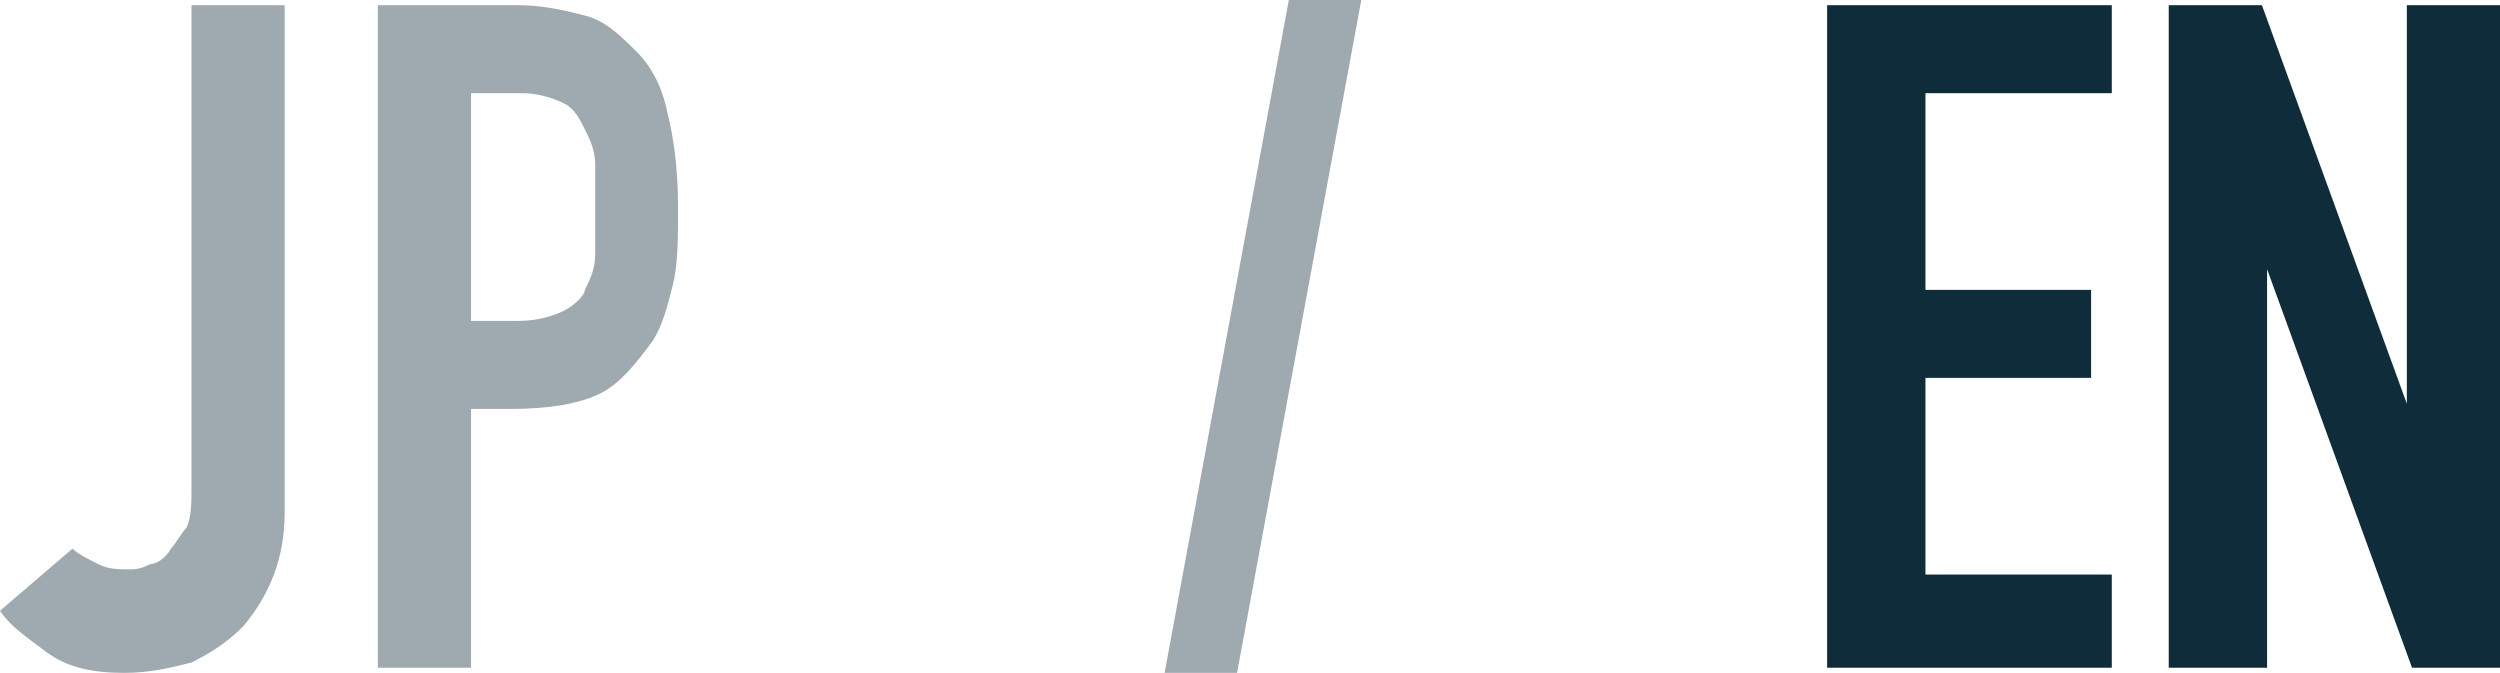 <?xml version="1.0" encoding="utf-8"?>
<!-- Generator: Adobe Illustrator 27.2.0, SVG Export Plug-In . SVG Version: 6.00 Build 0)  -->
<!DOCTYPE svg PUBLIC "-//W3C//DTD SVG 1.1//EN" "http://www.w3.org/Graphics/SVG/1.1/DTD/svg11.dtd">
<svg version="1.1" id="レイヤー_1" xmlns:x="http://ns.adobe.com/Extensibility/1.0/" xmlns:i="http://ns.adobe.com/AdobeIllustrator/10.0/" xmlns:graph="http://ns.adobe.com/Graphs/1.0/"
	 xmlns="http://www.w3.org/2000/svg" xmlns:xlink="http://www.w3.org/1999/xlink" x="0px" y="0px" width="48.3px" height="13px"
	 viewBox="0 0 48.3 13" style="enable-background:new 0 0 48.3 13;" xml:space="preserve">
<style type="text/css">
	.st0{opacity:0.4;fill:#0F2C3A;enable-background:new    ;}
	.st1{fill:#0F2C3A;}
</style>
<path class="st0" d="M5.5,0.1v9.8c0,0.9-0.3,1.6-0.8,2.2c-0.3,0.3-0.6,0.5-1,0.7C3.3,12.9,2.9,13,2.4,13c-0.6,0-1.1-0.1-1.5-0.4
	c-0.4-0.3-0.7-0.5-0.9-0.8l1.4-1.2c0.1,0.1,0.3,0.2,0.5,0.3S2.3,11,2.5,11c0.1,0,0.2,0,0.4-0.1c0.1,0,0.3-0.1,0.4-0.3
	c0.1-0.1,0.2-0.3,0.3-0.4C3.7,10,3.7,9.7,3.7,9.4V0.1H5.5z M7.3,12.9V0.1H10c0.5,0,0.9,0.1,1.3,0.2c0.4,0.1,0.7,0.4,1,0.7
	s0.5,0.7,0.6,1.2c0.1,0.4,0.2,1,0.2,1.8c0,0.6,0,1.1-0.1,1.5s-0.2,0.8-0.4,1.1c-0.3,0.4-0.6,0.8-1,1s-1,0.3-1.7,0.3H9.1v5H7.3z
	 M9.1,1.8v4.4H10c0.4,0,0.7-0.1,0.9-0.2s0.4-0.3,0.4-0.4c0.1-0.2,0.2-0.4,0.2-0.7c0-0.3,0-0.6,0-0.9s0-0.6,0-0.8
	c0-0.3-0.1-0.5-0.2-0.7S11.1,2.1,10.9,2c-0.2-0.1-0.5-0.2-0.8-0.2H9.1z"/>
<path class="st0" d="M22.5,13l2.4-13h1.4l-2.4,13H22.5z"/>
<path class="st1" d="M35.3,12.9V0.1h5.5v1.7h-3.6v3.8h3.2v1.7h-3.2v3.8h3.6v1.8C40.8,12.9,35.3,12.9,35.3,12.9z M41.9,12.9V0.1h1.8
	l2.8,7.7l0,0V0.1h1.8v12.8h-1.7l-2.8-7.7l0,0v7.7C43.8,12.9,41.9,12.9,41.9,12.9z"/>
</svg>
